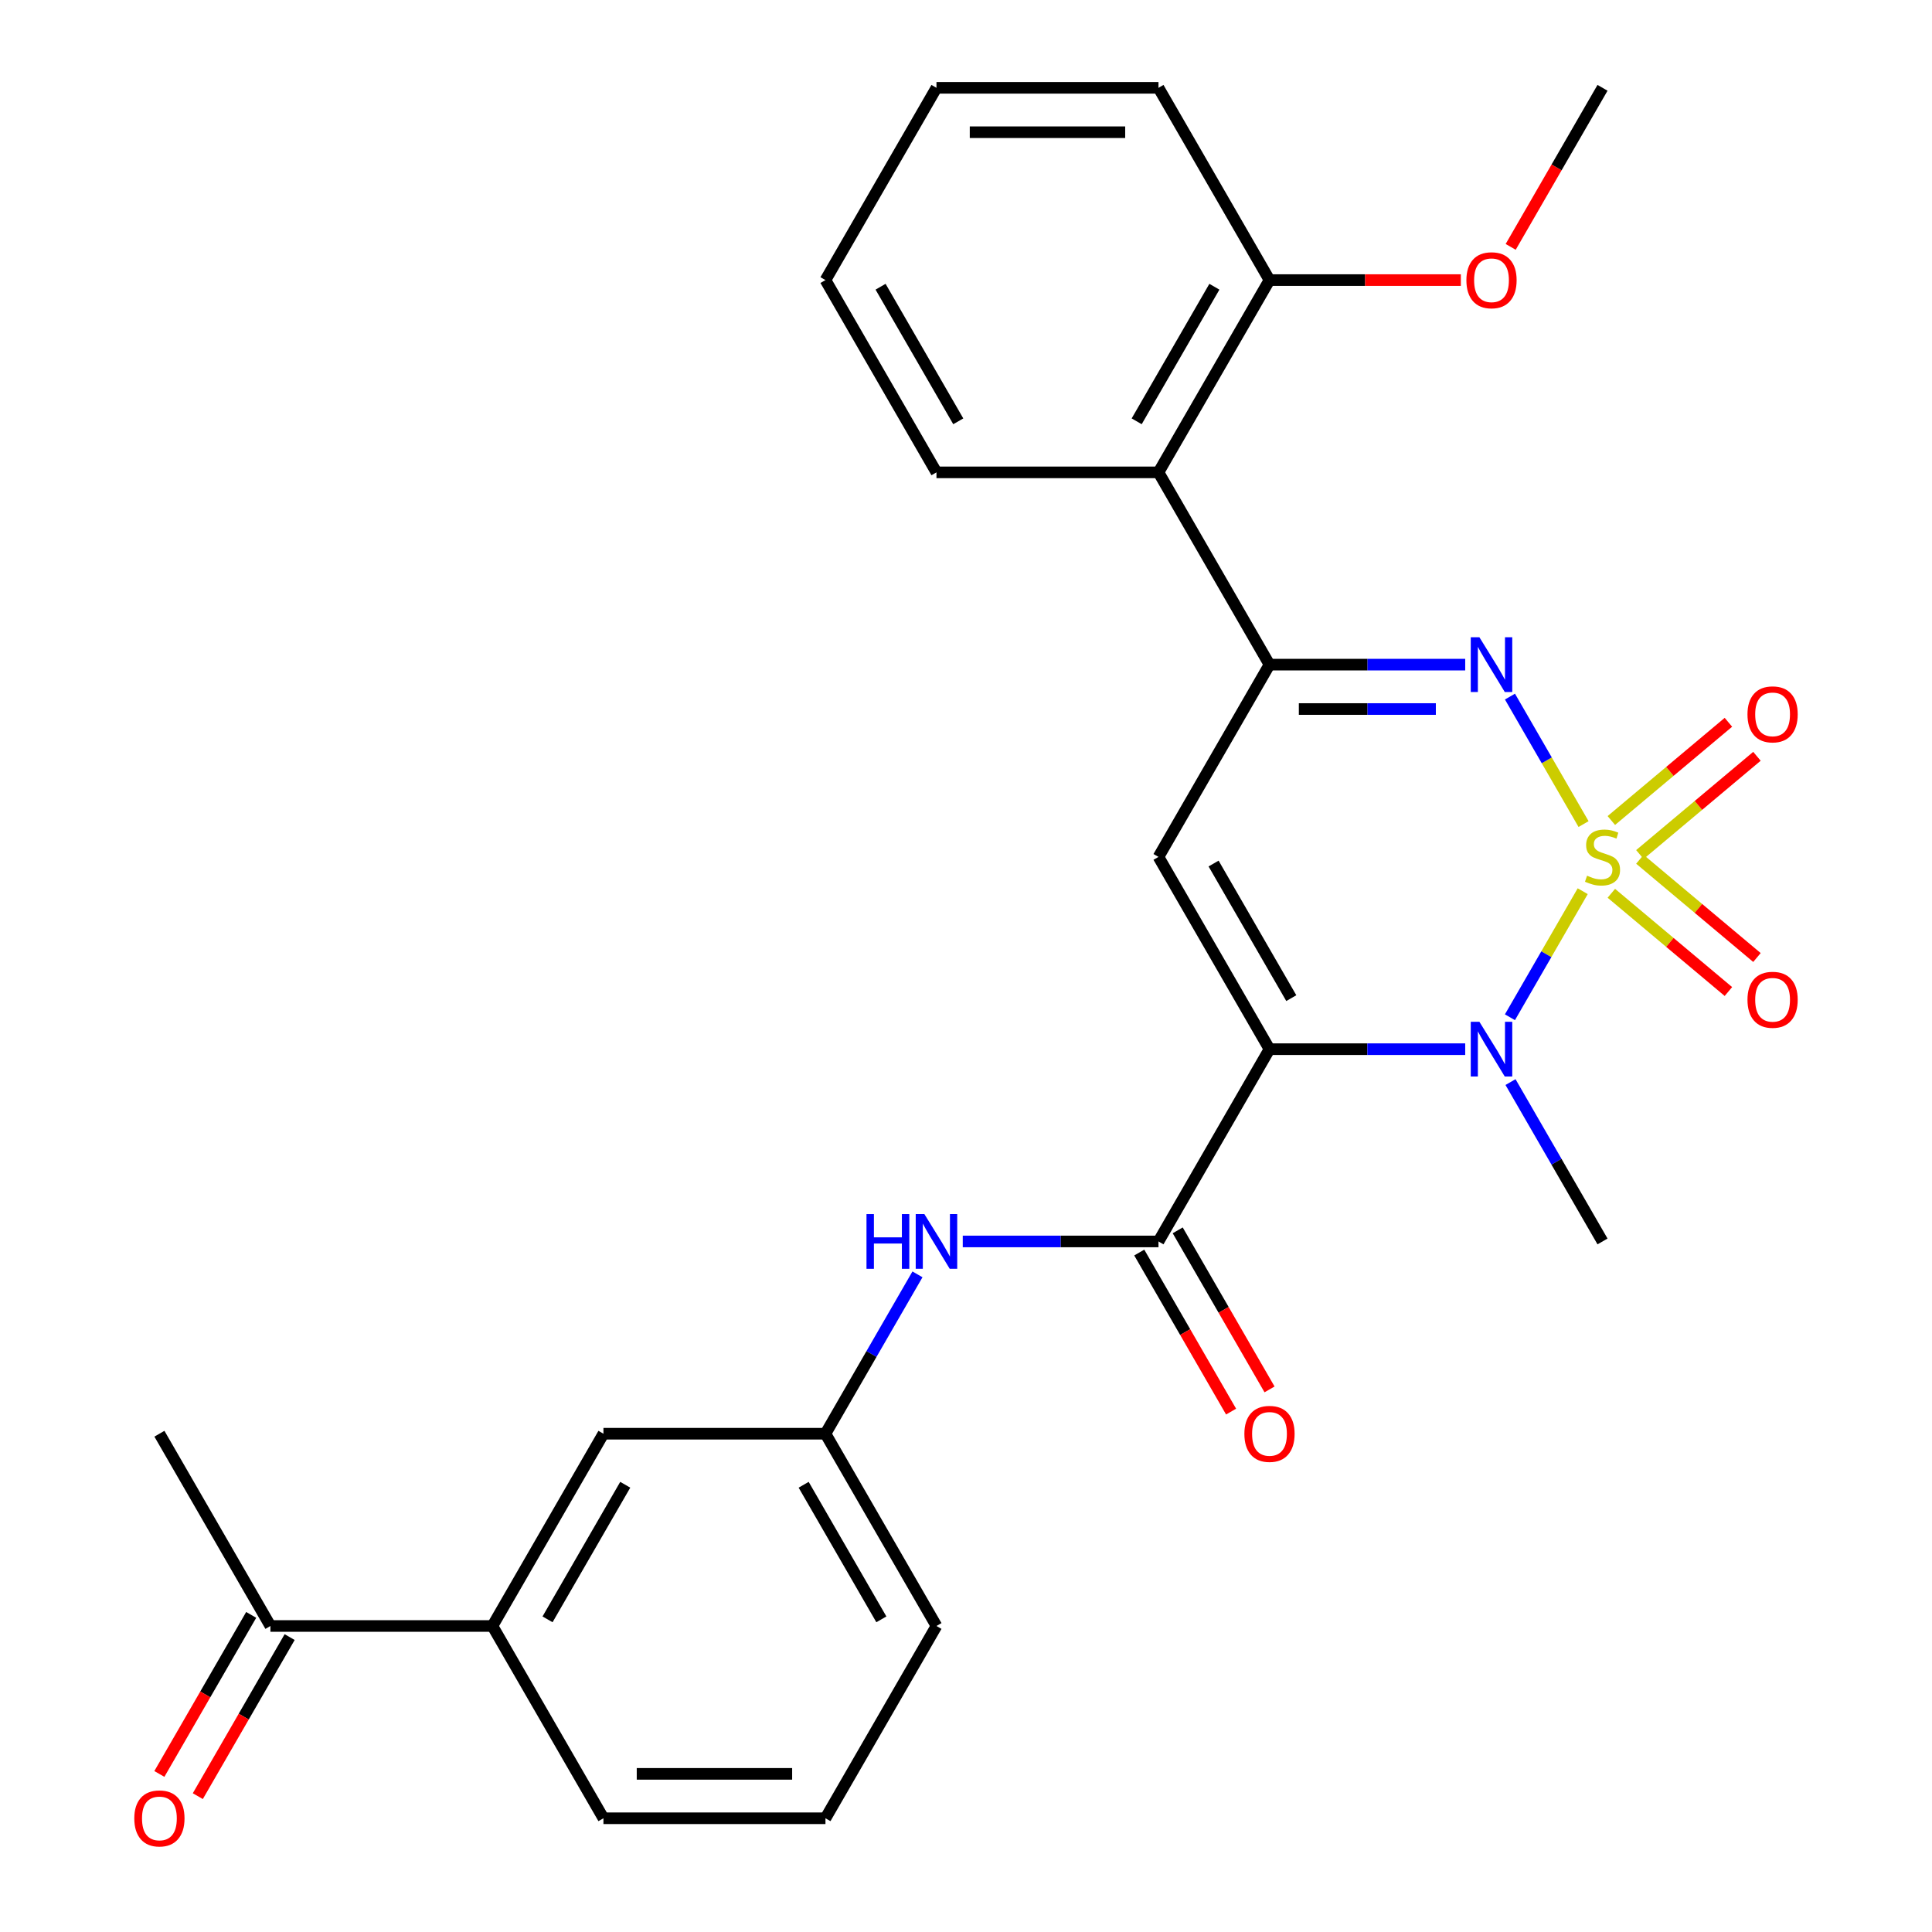 <?xml version='1.0' encoding='iso-8859-1'?>
<svg version='1.1' baseProfile='full'
              xmlns='http://www.w3.org/2000/svg'
                      xmlns:rdkit='http://www.rdkit.org/xml'
                      xmlns:xlink='http://www.w3.org/1999/xlink'
                  xml:space='preserve'
width='1000px' height='1000px' viewBox='0 0 1000 1000'>
<!-- END OF HEADER -->
<rect style='opacity:1.0;fill:#FFFFFF;stroke:none' width='1000' height='1000' x='0' y='0'> </rect>
<path class='bond-1' d='M 819.21,461.285 L 800.375,493.909' style='fill:none;fill-rule:evenodd;stroke:#CCCC00;stroke-width:6px;stroke-linecap:butt;stroke-linejoin:miter;stroke-opacity:1' />
<path class='bond-1' d='M 800.375,493.909 L 781.54,526.532' style='fill:none;fill-rule:evenodd;stroke:#0000FF;stroke-width:6px;stroke-linecap:butt;stroke-linejoin:miter;stroke-opacity:1' />
<path class='bond-2' d='M 819.649,426.54 L 800.601,393.548' style='fill:none;fill-rule:evenodd;stroke:#CCCC00;stroke-width:6px;stroke-linecap:butt;stroke-linejoin:miter;stroke-opacity:1' />
<path class='bond-2' d='M 800.601,393.548 L 781.553,360.555' style='fill:none;fill-rule:evenodd;stroke:#0000FF;stroke-width:6px;stroke-linecap:butt;stroke-linejoin:miter;stroke-opacity:1' />
<path class='bond-8' d='M 848.799,442.306 L 879.096,416.884' style='fill:none;fill-rule:evenodd;stroke:#CCCC00;stroke-width:6px;stroke-linecap:butt;stroke-linejoin:miter;stroke-opacity:1' />
<path class='bond-8' d='M 879.096,416.884 L 909.393,391.461' style='fill:none;fill-rule:evenodd;stroke:#FF0000;stroke-width:6px;stroke-linecap:butt;stroke-linejoin:miter;stroke-opacity:1' />
<path class='bond-8' d='M 834.026,424.7 L 864.323,399.278' style='fill:none;fill-rule:evenodd;stroke:#CCCC00;stroke-width:6px;stroke-linecap:butt;stroke-linejoin:miter;stroke-opacity:1' />
<path class='bond-8' d='M 864.323,399.278 L 894.62,373.855' style='fill:none;fill-rule:evenodd;stroke:#FF0000;stroke-width:6px;stroke-linecap:butt;stroke-linejoin:miter;stroke-opacity:1' />
<path class='bond-9' d='M 834.026,462.365 L 864.323,487.788' style='fill:none;fill-rule:evenodd;stroke:#CCCC00;stroke-width:6px;stroke-linecap:butt;stroke-linejoin:miter;stroke-opacity:1' />
<path class='bond-9' d='M 864.323,487.788 L 894.62,513.21' style='fill:none;fill-rule:evenodd;stroke:#FF0000;stroke-width:6px;stroke-linecap:butt;stroke-linejoin:miter;stroke-opacity:1' />
<path class='bond-9' d='M 848.799,444.759 L 879.096,470.182' style='fill:none;fill-rule:evenodd;stroke:#CCCC00;stroke-width:6px;stroke-linecap:butt;stroke-linejoin:miter;stroke-opacity:1' />
<path class='bond-9' d='M 879.096,470.182 L 909.393,495.604' style='fill:none;fill-rule:evenodd;stroke:#FF0000;stroke-width:6px;stroke-linecap:butt;stroke-linejoin:miter;stroke-opacity:1' />
<path class='bond-0' d='M 657.087,543.052 L 707.738,543.052' style='fill:none;fill-rule:evenodd;stroke:#000000;stroke-width:6px;stroke-linecap:butt;stroke-linejoin:miter;stroke-opacity:1' />
<path class='bond-0' d='M 707.738,543.052 L 758.389,543.052' style='fill:none;fill-rule:evenodd;stroke:#0000FF;stroke-width:6px;stroke-linecap:butt;stroke-linejoin:miter;stroke-opacity:1' />
<path class='bond-5' d='M 657.087,543.052 L 599.629,642.572' style='fill:none;fill-rule:evenodd;stroke:#000000;stroke-width:6px;stroke-linecap:butt;stroke-linejoin:miter;stroke-opacity:1' />
<path class='bond-28' d='M 657.087,543.052 L 599.629,443.533' style='fill:none;fill-rule:evenodd;stroke:#000000;stroke-width:6px;stroke-linecap:butt;stroke-linejoin:miter;stroke-opacity:1' />
<path class='bond-28' d='M 668.372,516.633 L 628.151,446.969' style='fill:none;fill-rule:evenodd;stroke:#000000;stroke-width:6px;stroke-linecap:butt;stroke-linejoin:miter;stroke-opacity:1' />
<path class='bond-17' d='M 781.836,560.085 L 805.648,601.328' style='fill:none;fill-rule:evenodd;stroke:#0000FF;stroke-width:6px;stroke-linecap:butt;stroke-linejoin:miter;stroke-opacity:1' />
<path class='bond-17' d='M 805.648,601.328 L 829.459,642.572' style='fill:none;fill-rule:evenodd;stroke:#000000;stroke-width:6px;stroke-linecap:butt;stroke-linejoin:miter;stroke-opacity:1' />
<path class='bond-4' d='M 758.389,344.013 L 707.738,344.013' style='fill:none;fill-rule:evenodd;stroke:#0000FF;stroke-width:6px;stroke-linecap:butt;stroke-linejoin:miter;stroke-opacity:1' />
<path class='bond-4' d='M 707.738,344.013 L 657.087,344.013' style='fill:none;fill-rule:evenodd;stroke:#000000;stroke-width:6px;stroke-linecap:butt;stroke-linejoin:miter;stroke-opacity:1' />
<path class='bond-4' d='M 743.194,366.996 L 707.738,366.996' style='fill:none;fill-rule:evenodd;stroke:#0000FF;stroke-width:6px;stroke-linecap:butt;stroke-linejoin:miter;stroke-opacity:1' />
<path class='bond-4' d='M 707.738,366.996 L 672.282,366.996' style='fill:none;fill-rule:evenodd;stroke:#000000;stroke-width:6px;stroke-linecap:butt;stroke-linejoin:miter;stroke-opacity:1' />
<path class='bond-3' d='M 599.629,443.533 L 657.087,344.013' style='fill:none;fill-rule:evenodd;stroke:#000000;stroke-width:6px;stroke-linecap:butt;stroke-linejoin:miter;stroke-opacity:1' />
<path class='bond-6' d='M 657.087,344.013 L 599.629,244.494' style='fill:none;fill-rule:evenodd;stroke:#000000;stroke-width:6px;stroke-linecap:butt;stroke-linejoin:miter;stroke-opacity:1' />
<path class='bond-7' d='M 599.629,642.572 L 548.978,642.572' style='fill:none;fill-rule:evenodd;stroke:#000000;stroke-width:6px;stroke-linecap:butt;stroke-linejoin:miter;stroke-opacity:1' />
<path class='bond-7' d='M 548.978,642.572 L 498.327,642.572' style='fill:none;fill-rule:evenodd;stroke:#0000FF;stroke-width:6px;stroke-linecap:butt;stroke-linejoin:miter;stroke-opacity:1' />
<path class='bond-12' d='M 589.677,648.317 L 613.443,689.481' style='fill:none;fill-rule:evenodd;stroke:#000000;stroke-width:6px;stroke-linecap:butt;stroke-linejoin:miter;stroke-opacity:1' />
<path class='bond-12' d='M 613.443,689.481 L 637.208,730.644' style='fill:none;fill-rule:evenodd;stroke:#FF0000;stroke-width:6px;stroke-linecap:butt;stroke-linejoin:miter;stroke-opacity:1' />
<path class='bond-12' d='M 609.581,636.826 L 633.347,677.989' style='fill:none;fill-rule:evenodd;stroke:#000000;stroke-width:6px;stroke-linecap:butt;stroke-linejoin:miter;stroke-opacity:1' />
<path class='bond-12' d='M 633.347,677.989 L 657.112,719.152' style='fill:none;fill-rule:evenodd;stroke:#FF0000;stroke-width:6px;stroke-linecap:butt;stroke-linejoin:miter;stroke-opacity:1' />
<path class='bond-15' d='M 599.629,244.494 L 657.087,144.974' style='fill:none;fill-rule:evenodd;stroke:#000000;stroke-width:6px;stroke-linecap:butt;stroke-linejoin:miter;stroke-opacity:1' />
<path class='bond-15' d='M 588.344,218.074 L 628.564,148.41' style='fill:none;fill-rule:evenodd;stroke:#000000;stroke-width:6px;stroke-linecap:butt;stroke-linejoin:miter;stroke-opacity:1' />
<path class='bond-19' d='M 599.629,244.494 L 484.714,244.494' style='fill:none;fill-rule:evenodd;stroke:#000000;stroke-width:6px;stroke-linecap:butt;stroke-linejoin:miter;stroke-opacity:1' />
<path class='bond-13' d='M 474.88,659.604 L 451.068,700.848' style='fill:none;fill-rule:evenodd;stroke:#0000FF;stroke-width:6px;stroke-linecap:butt;stroke-linejoin:miter;stroke-opacity:1' />
<path class='bond-13' d='M 451.068,700.848 L 427.256,742.091' style='fill:none;fill-rule:evenodd;stroke:#000000;stroke-width:6px;stroke-linecap:butt;stroke-linejoin:miter;stroke-opacity:1' />
<path class='bond-10' d='M 254.883,841.611 L 312.341,742.091' style='fill:none;fill-rule:evenodd;stroke:#000000;stroke-width:6px;stroke-linecap:butt;stroke-linejoin:miter;stroke-opacity:1' />
<path class='bond-10' d='M 283.406,838.174 L 323.626,768.511' style='fill:none;fill-rule:evenodd;stroke:#000000;stroke-width:6px;stroke-linecap:butt;stroke-linejoin:miter;stroke-opacity:1' />
<path class='bond-11' d='M 254.883,841.611 L 139.968,841.611' style='fill:none;fill-rule:evenodd;stroke:#000000;stroke-width:6px;stroke-linecap:butt;stroke-linejoin:miter;stroke-opacity:1' />
<path class='bond-30' d='M 254.883,841.611 L 312.341,941.13' style='fill:none;fill-rule:evenodd;stroke:#000000;stroke-width:6px;stroke-linecap:butt;stroke-linejoin:miter;stroke-opacity:1' />
<path class='bond-16' d='M 130.016,835.865 L 106.25,877.028' style='fill:none;fill-rule:evenodd;stroke:#000000;stroke-width:6px;stroke-linecap:butt;stroke-linejoin:miter;stroke-opacity:1' />
<path class='bond-16' d='M 106.25,877.028 L 82.485,918.192' style='fill:none;fill-rule:evenodd;stroke:#FF0000;stroke-width:6px;stroke-linecap:butt;stroke-linejoin:miter;stroke-opacity:1' />
<path class='bond-16' d='M 149.92,847.356 L 126.154,888.52' style='fill:none;fill-rule:evenodd;stroke:#000000;stroke-width:6px;stroke-linecap:butt;stroke-linejoin:miter;stroke-opacity:1' />
<path class='bond-16' d='M 126.154,888.52 L 102.389,929.683' style='fill:none;fill-rule:evenodd;stroke:#FF0000;stroke-width:6px;stroke-linecap:butt;stroke-linejoin:miter;stroke-opacity:1' />
<path class='bond-23' d='M 139.968,841.611 L 82.51,742.091' style='fill:none;fill-rule:evenodd;stroke:#000000;stroke-width:6px;stroke-linecap:butt;stroke-linejoin:miter;stroke-opacity:1' />
<path class='bond-14' d='M 427.256,742.091 L 312.341,742.091' style='fill:none;fill-rule:evenodd;stroke:#000000;stroke-width:6px;stroke-linecap:butt;stroke-linejoin:miter;stroke-opacity:1' />
<path class='bond-22' d='M 427.256,742.091 L 484.714,841.611' style='fill:none;fill-rule:evenodd;stroke:#000000;stroke-width:6px;stroke-linecap:butt;stroke-linejoin:miter;stroke-opacity:1' />
<path class='bond-22' d='M 415.971,768.511 L 456.191,838.174' style='fill:none;fill-rule:evenodd;stroke:#000000;stroke-width:6px;stroke-linecap:butt;stroke-linejoin:miter;stroke-opacity:1' />
<path class='bond-18' d='M 657.087,144.974 L 706.608,144.974' style='fill:none;fill-rule:evenodd;stroke:#000000;stroke-width:6px;stroke-linecap:butt;stroke-linejoin:miter;stroke-opacity:1' />
<path class='bond-18' d='M 706.608,144.974 L 756.129,144.974' style='fill:none;fill-rule:evenodd;stroke:#FF0000;stroke-width:6px;stroke-linecap:butt;stroke-linejoin:miter;stroke-opacity:1' />
<path class='bond-24' d='M 657.087,144.974 L 599.629,45.455' style='fill:none;fill-rule:evenodd;stroke:#000000;stroke-width:6px;stroke-linecap:butt;stroke-linejoin:miter;stroke-opacity:1' />
<path class='bond-25' d='M 781.928,127.781 L 805.694,86.618' style='fill:none;fill-rule:evenodd;stroke:#FF0000;stroke-width:6px;stroke-linecap:butt;stroke-linejoin:miter;stroke-opacity:1' />
<path class='bond-25' d='M 805.694,86.618 L 829.459,45.455' style='fill:none;fill-rule:evenodd;stroke:#000000;stroke-width:6px;stroke-linecap:butt;stroke-linejoin:miter;stroke-opacity:1' />
<path class='bond-26' d='M 484.714,244.494 L 427.256,144.974' style='fill:none;fill-rule:evenodd;stroke:#000000;stroke-width:6px;stroke-linecap:butt;stroke-linejoin:miter;stroke-opacity:1' />
<path class='bond-26' d='M 495.999,218.074 L 455.779,148.41' style='fill:none;fill-rule:evenodd;stroke:#000000;stroke-width:6px;stroke-linecap:butt;stroke-linejoin:miter;stroke-opacity:1' />
<path class='bond-20' d='M 312.341,941.13 L 427.256,941.13' style='fill:none;fill-rule:evenodd;stroke:#000000;stroke-width:6px;stroke-linecap:butt;stroke-linejoin:miter;stroke-opacity:1' />
<path class='bond-20' d='M 329.578,918.147 L 410.019,918.147' style='fill:none;fill-rule:evenodd;stroke:#000000;stroke-width:6px;stroke-linecap:butt;stroke-linejoin:miter;stroke-opacity:1' />
<path class='bond-21' d='M 427.256,941.13 L 484.714,841.611' style='fill:none;fill-rule:evenodd;stroke:#000000;stroke-width:6px;stroke-linecap:butt;stroke-linejoin:miter;stroke-opacity:1' />
<path class='bond-29' d='M 599.629,45.455 L 484.714,45.455' style='fill:none;fill-rule:evenodd;stroke:#000000;stroke-width:6px;stroke-linecap:butt;stroke-linejoin:miter;stroke-opacity:1' />
<path class='bond-29' d='M 582.392,68.438 L 501.951,68.438' style='fill:none;fill-rule:evenodd;stroke:#000000;stroke-width:6px;stroke-linecap:butt;stroke-linejoin:miter;stroke-opacity:1' />
<path class='bond-27' d='M 427.256,144.974 L 484.714,45.455' style='fill:none;fill-rule:evenodd;stroke:#000000;stroke-width:6px;stroke-linecap:butt;stroke-linejoin:miter;stroke-opacity:1' />
<path  class='atom-0' d='M 821.459 453.253
Q 821.779 453.373, 823.099 453.933
Q 824.419 454.493, 825.859 454.853
Q 827.339 455.173, 828.779 455.173
Q 831.459 455.173, 833.019 453.893
Q 834.579 452.573, 834.579 450.293
Q 834.579 448.733, 833.779 447.773
Q 833.019 446.813, 831.819 446.293
Q 830.619 445.773, 828.619 445.173
Q 826.099 444.413, 824.579 443.693
Q 823.099 442.973, 822.019 441.453
Q 820.979 439.933, 820.979 437.373
Q 820.979 433.813, 823.379 431.613
Q 825.819 429.413, 830.619 429.413
Q 833.899 429.413, 837.619 430.973
L 836.699 434.053
Q 833.299 432.653, 830.739 432.653
Q 827.979 432.653, 826.459 433.813
Q 824.939 434.933, 824.979 436.893
Q 824.979 438.413, 825.739 439.333
Q 826.539 440.253, 827.659 440.773
Q 828.819 441.293, 830.739 441.893
Q 833.299 442.693, 834.819 443.493
Q 836.339 444.293, 837.419 445.933
Q 838.539 447.533, 838.539 450.293
Q 838.539 454.213, 835.899 456.333
Q 833.299 458.413, 828.939 458.413
Q 826.419 458.413, 824.499 457.853
Q 822.619 457.333, 820.379 456.413
L 821.459 453.253
' fill='#CCCC00'/>
<path  class='atom-2' d='M 765.742 528.892
L 775.022 543.892
Q 775.942 545.372, 777.422 548.052
Q 778.902 550.732, 778.982 550.892
L 778.982 528.892
L 782.742 528.892
L 782.742 557.212
L 778.862 557.212
L 768.902 540.812
Q 767.742 538.892, 766.502 536.692
Q 765.302 534.492, 764.942 533.812
L 764.942 557.212
L 761.262 557.212
L 761.262 528.892
L 765.742 528.892
' fill='#0000FF'/>
<path  class='atom-3' d='M 765.742 329.853
L 775.022 344.853
Q 775.942 346.333, 777.422 349.013
Q 778.902 351.693, 778.982 351.853
L 778.982 329.853
L 782.742 329.853
L 782.742 358.173
L 778.862 358.173
L 768.902 341.773
Q 767.742 339.853, 766.502 337.653
Q 765.302 335.453, 764.942 334.773
L 764.942 358.173
L 761.262 358.173
L 761.262 329.853
L 765.742 329.853
' fill='#0000FF'/>
<path  class='atom-8' d='M 448.494 628.412
L 452.334 628.412
L 452.334 640.452
L 466.814 640.452
L 466.814 628.412
L 470.654 628.412
L 470.654 656.732
L 466.814 656.732
L 466.814 643.652
L 452.334 643.652
L 452.334 656.732
L 448.494 656.732
L 448.494 628.412
' fill='#0000FF'/>
<path  class='atom-8' d='M 478.454 628.412
L 487.734 643.412
Q 488.654 644.892, 490.134 647.572
Q 491.614 650.252, 491.694 650.412
L 491.694 628.412
L 495.454 628.412
L 495.454 656.732
L 491.574 656.732
L 481.614 640.332
Q 480.454 638.412, 479.214 636.212
Q 478.014 634.012, 477.654 633.332
L 477.654 656.732
L 473.974 656.732
L 473.974 628.412
L 478.454 628.412
' fill='#0000FF'/>
<path  class='atom-9' d='M 904.49 369.747
Q 904.49 362.947, 907.85 359.147
Q 911.21 355.347, 917.49 355.347
Q 923.77 355.347, 927.13 359.147
Q 930.49 362.947, 930.49 369.747
Q 930.49 376.627, 927.09 380.547
Q 923.69 384.427, 917.49 384.427
Q 911.25 384.427, 907.85 380.547
Q 904.49 376.667, 904.49 369.747
M 917.49 381.227
Q 921.81 381.227, 924.13 378.347
Q 926.49 375.427, 926.49 369.747
Q 926.49 364.187, 924.13 361.387
Q 921.81 358.547, 917.49 358.547
Q 913.17 358.547, 910.81 361.347
Q 908.49 364.147, 908.49 369.747
Q 908.49 375.467, 910.81 378.347
Q 913.17 381.227, 917.49 381.227
' fill='#FF0000'/>
<path  class='atom-10' d='M 904.49 517.479
Q 904.49 510.679, 907.85 506.879
Q 911.21 503.079, 917.49 503.079
Q 923.77 503.079, 927.13 506.879
Q 930.49 510.679, 930.49 517.479
Q 930.49 524.359, 927.09 528.279
Q 923.69 532.159, 917.49 532.159
Q 911.25 532.159, 907.85 528.279
Q 904.49 524.399, 904.49 517.479
M 917.49 528.959
Q 921.81 528.959, 924.13 526.079
Q 926.49 523.159, 926.49 517.479
Q 926.49 511.919, 924.13 509.119
Q 921.81 506.279, 917.49 506.279
Q 913.17 506.279, 910.81 509.079
Q 908.49 511.879, 908.49 517.479
Q 908.49 523.199, 910.81 526.079
Q 913.17 528.959, 917.49 528.959
' fill='#FF0000'/>
<path  class='atom-13' d='M 644.087 742.171
Q 644.087 735.371, 647.447 731.571
Q 650.807 727.771, 657.087 727.771
Q 663.367 727.771, 666.727 731.571
Q 670.087 735.371, 670.087 742.171
Q 670.087 749.051, 666.687 752.971
Q 663.287 756.851, 657.087 756.851
Q 650.847 756.851, 647.447 752.971
Q 644.087 749.091, 644.087 742.171
M 657.087 753.651
Q 661.407 753.651, 663.727 750.771
Q 666.087 747.851, 666.087 742.171
Q 666.087 736.611, 663.727 733.811
Q 661.407 730.971, 657.087 730.971
Q 652.767 730.971, 650.407 733.771
Q 648.087 736.571, 648.087 742.171
Q 648.087 747.891, 650.407 750.771
Q 652.767 753.651, 657.087 753.651
' fill='#FF0000'/>
<path  class='atom-17' d='M 69.51 941.21
Q 69.51 934.41, 72.87 930.61
Q 76.23 926.81, 82.51 926.81
Q 88.79 926.81, 92.15 930.61
Q 95.51 934.41, 95.51 941.21
Q 95.51 948.09, 92.11 952.01
Q 88.71 955.89, 82.51 955.89
Q 76.27 955.89, 72.87 952.01
Q 69.51 948.13, 69.51 941.21
M 82.51 952.69
Q 86.83 952.69, 89.15 949.81
Q 91.51 946.89, 91.51 941.21
Q 91.51 935.65, 89.15 932.85
Q 86.83 930.01, 82.51 930.01
Q 78.19 930.01, 75.83 932.81
Q 73.51 935.61, 73.51 941.21
Q 73.51 946.93, 75.83 949.81
Q 78.19 952.69, 82.51 952.69
' fill='#FF0000'/>
<path  class='atom-19' d='M 759.002 145.054
Q 759.002 138.254, 762.362 134.454
Q 765.722 130.654, 772.002 130.654
Q 778.282 130.654, 781.642 134.454
Q 785.002 138.254, 785.002 145.054
Q 785.002 151.934, 781.602 155.854
Q 778.202 159.734, 772.002 159.734
Q 765.762 159.734, 762.362 155.854
Q 759.002 151.974, 759.002 145.054
M 772.002 156.534
Q 776.322 156.534, 778.642 153.654
Q 781.002 150.734, 781.002 145.054
Q 781.002 139.494, 778.642 136.694
Q 776.322 133.854, 772.002 133.854
Q 767.682 133.854, 765.322 136.654
Q 763.002 139.454, 763.002 145.054
Q 763.002 150.774, 765.322 153.654
Q 767.682 156.534, 772.002 156.534
' fill='#FF0000'/>
</svg>

